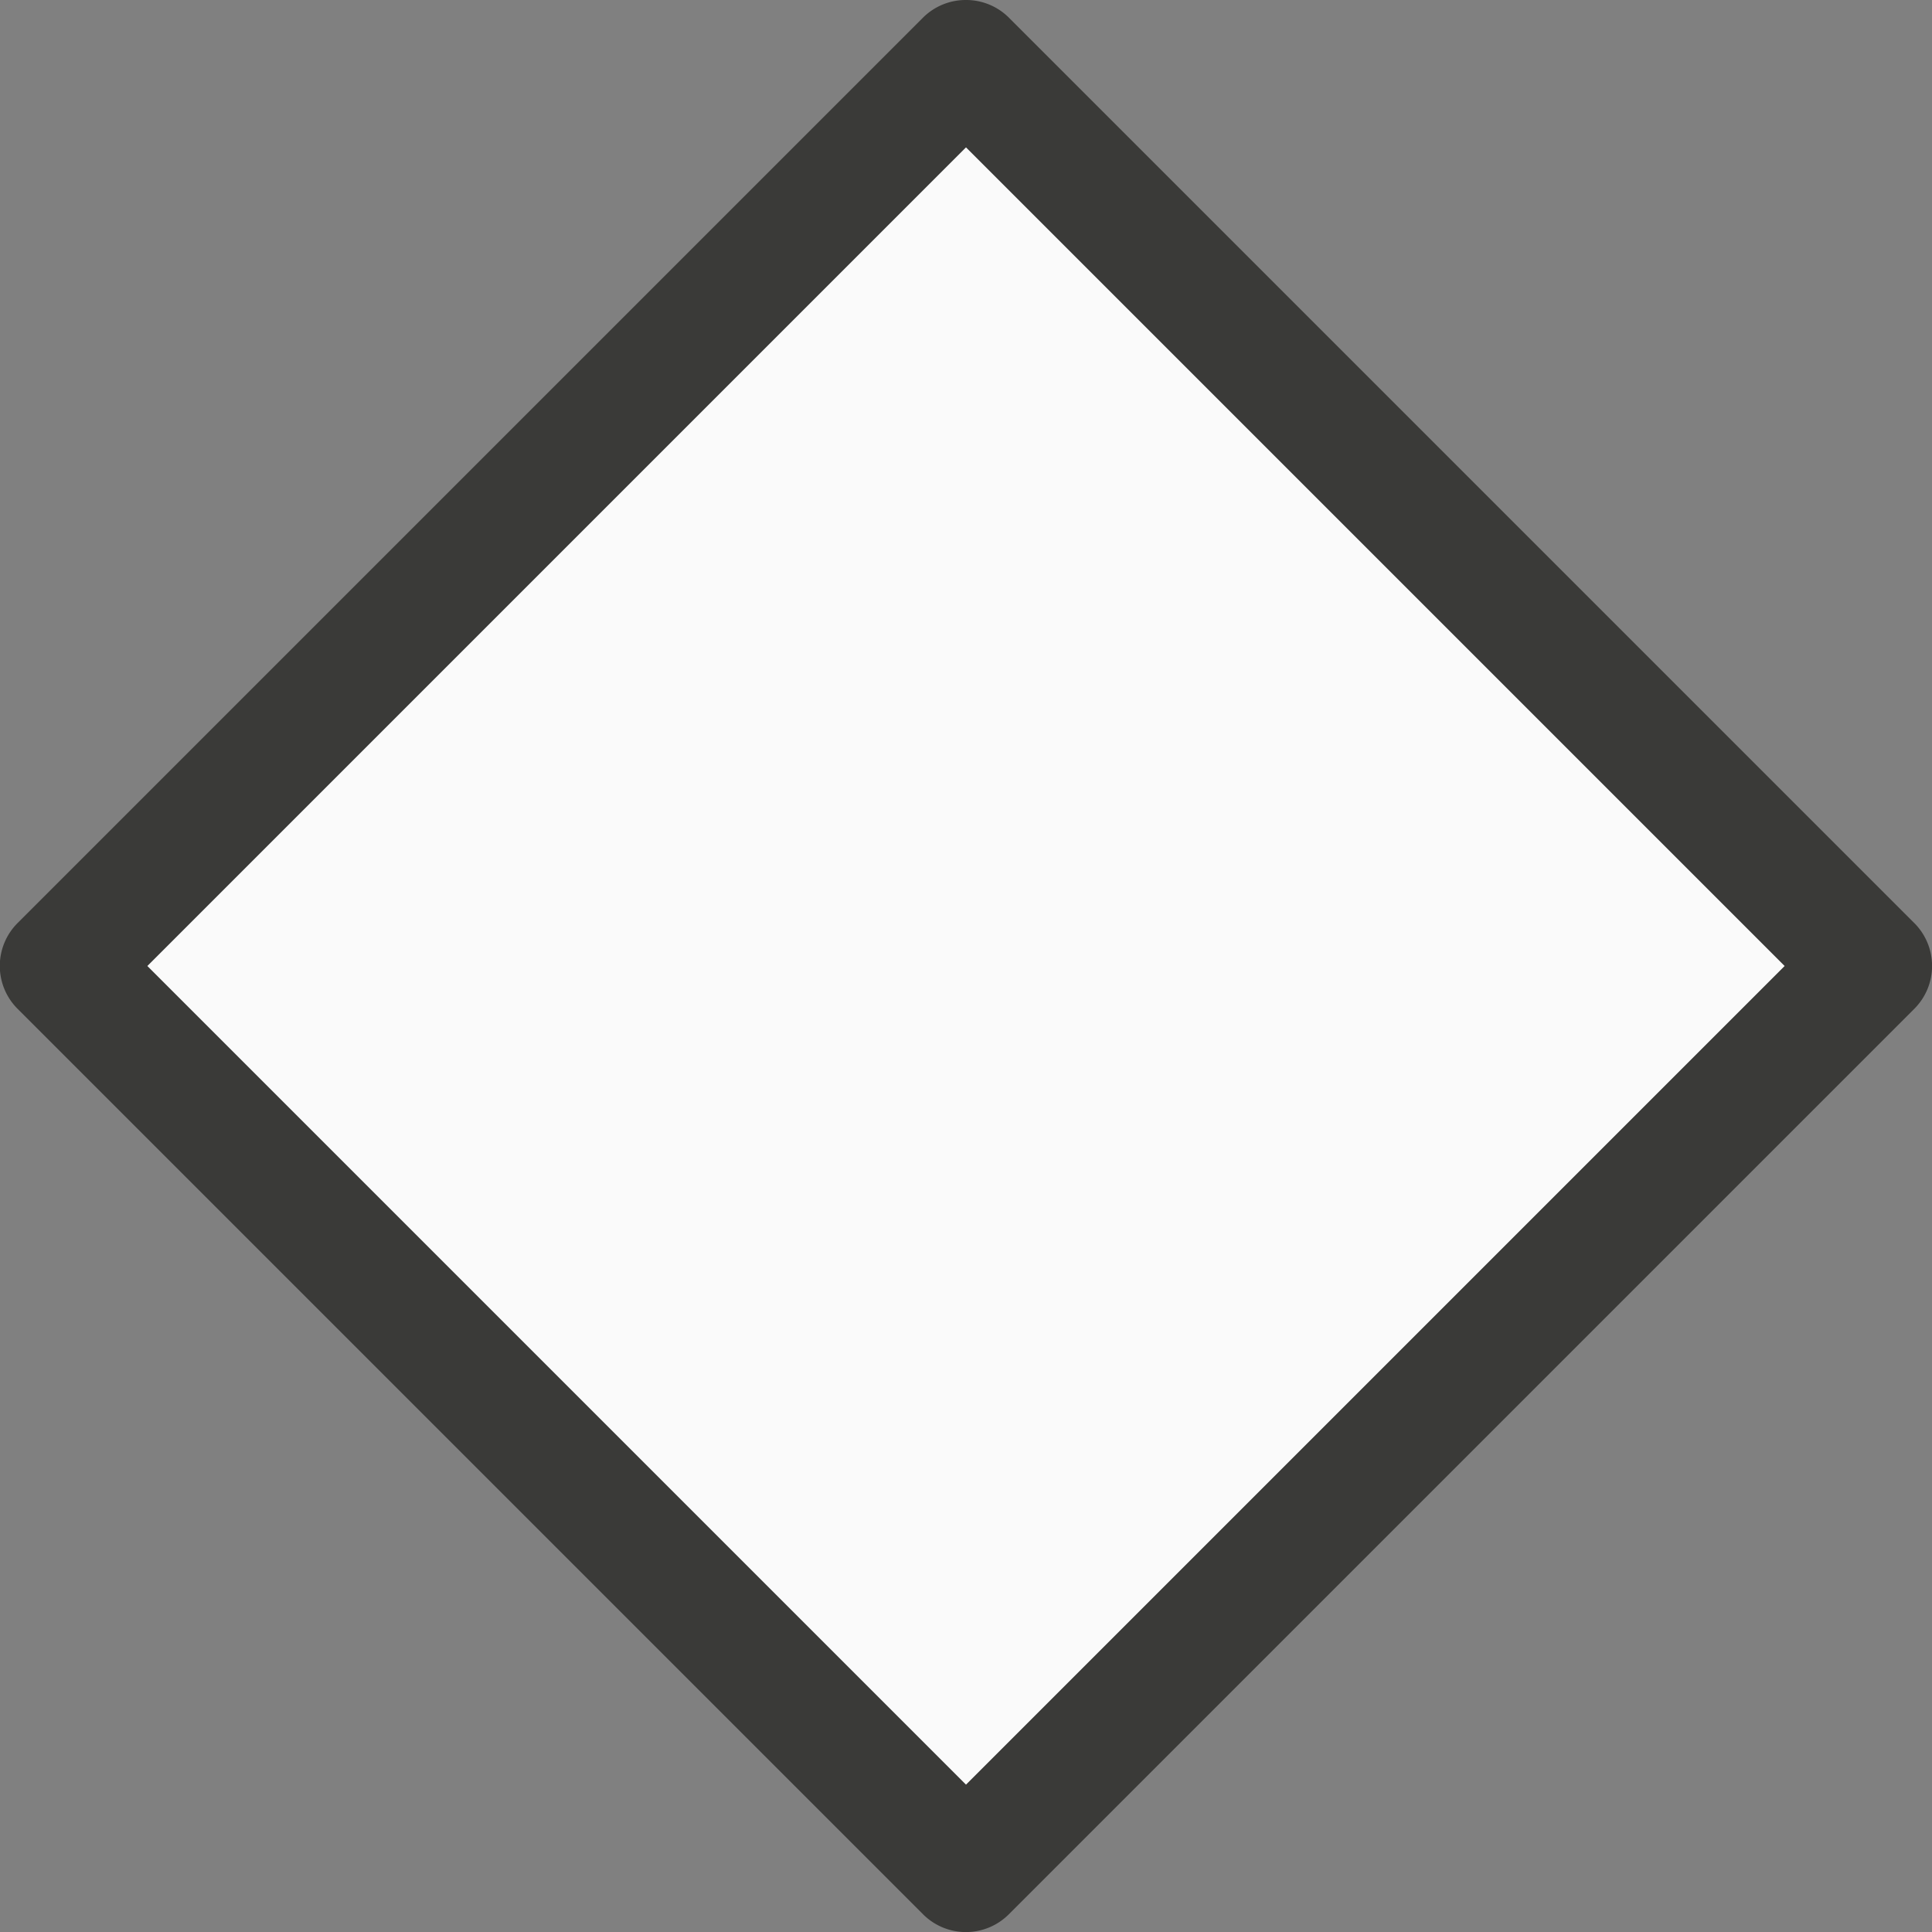 <svg viewBox="0 0 16 16" xmlns="http://www.w3.org/2000/svg"><rect x="0" y="0" width="16" height="16" fill="#808080" stroke="none"/>/&amp;amp;gt;<path d="m1 8 7 7 7-7-7-7z" fill="none"/><path d="m7.992 0a.502.502 0 0 0 -.348.146l-7.498 7.498a.502.502 0 0 0 0 .711l7.498 7.498a.502.502 0 0 0 .711 0l7.498-7.498a.502.502 0 0 0 0-.711l-7.498-7.498a.502.502 0 0 0 -.363-.146zm.008 1.221 6.779 6.779-6.779 6.779-6.779-6.779z" fill="#3a3a38"/><path d="m8 1.221-6.779 6.779 6.779 6.779 6.779-6.779z" fill="#fafafa"/></svg>